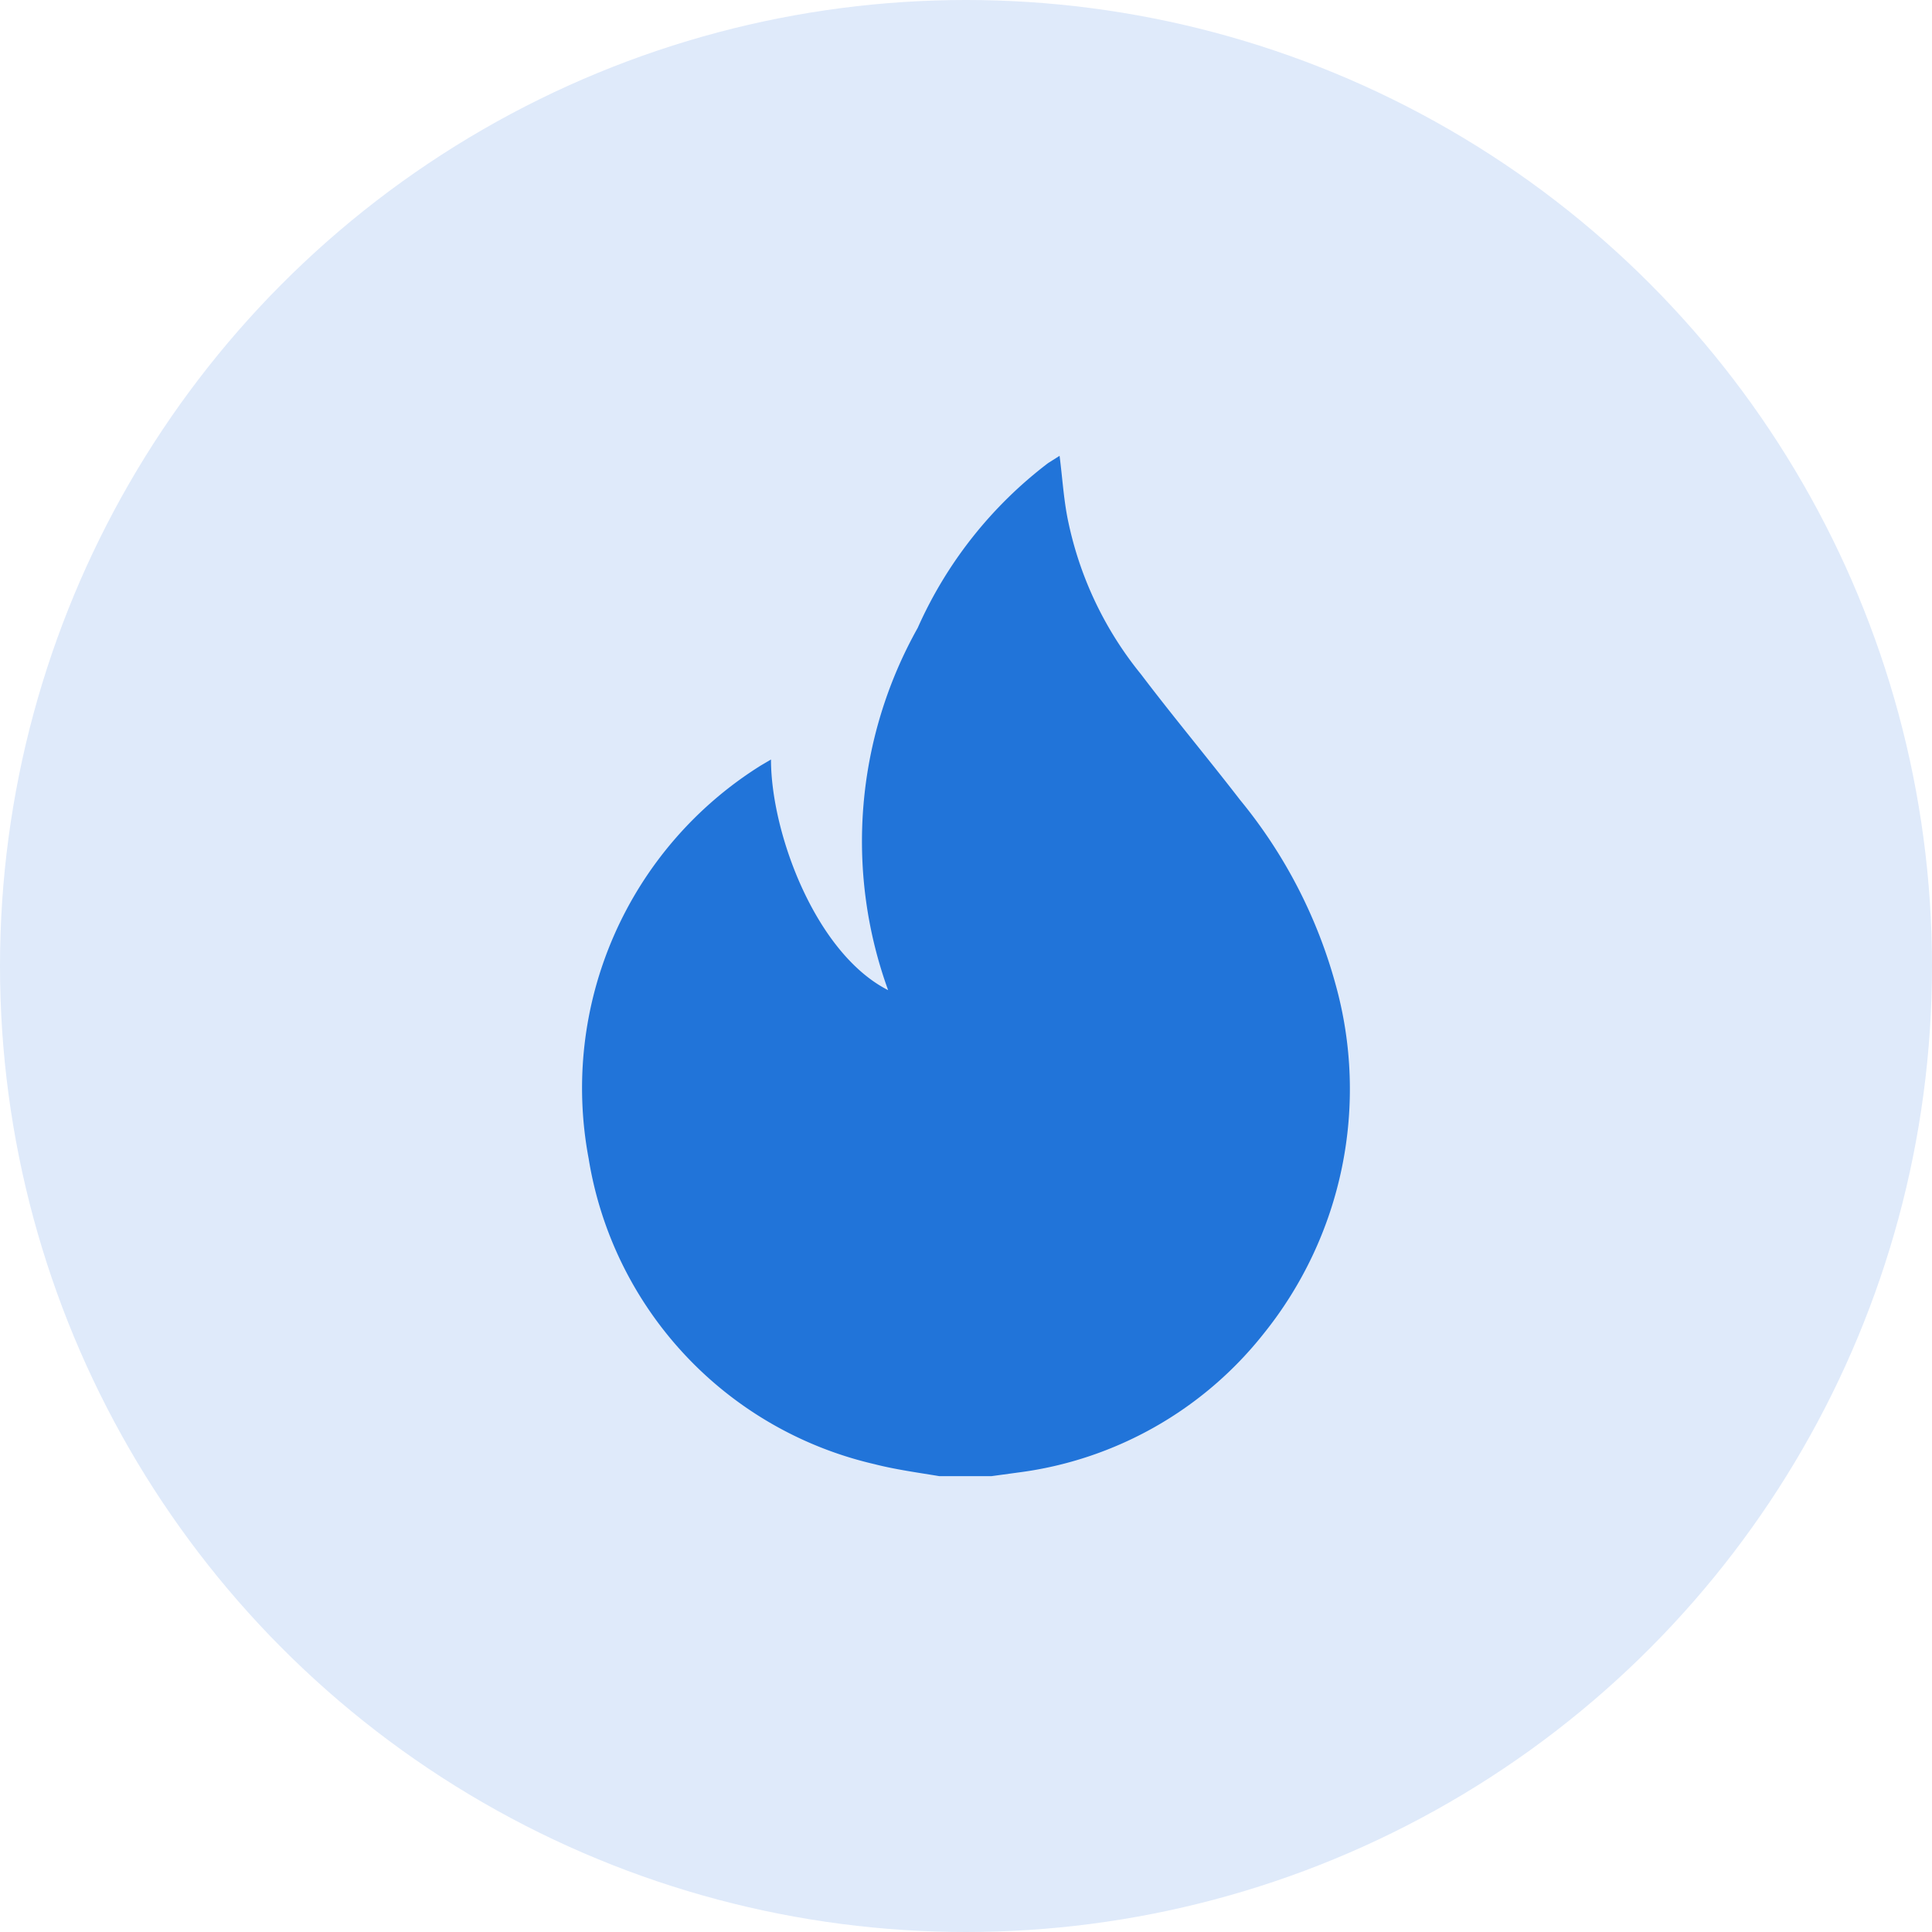 <svg id="Layer_1" data-name="Layer 1" xmlns="http://www.w3.org/2000/svg" viewBox="0 0 32 32"><defs><style>.cls-1{fill:none;}.cls-2{fill:#dfeafa;}.cls-3{fill:#2174d9;}</style></defs><circle class="cls-1" cx="16" cy="16.81" r="16"/><circle class="cls-2" cx="16" cy="16" r="16"/><path class="cls-3" d="M15.2,10.4a7,7,0,0,1,2.16-2.73l.19-.12c.05.39.07.76.15,1.12a5.93,5.93,0,0,0,1.2,2.5c.53.7,1.1,1.38,1.64,2.08a8.23,8.23,0,0,1,1.58,3.05,6.46,6.46,0,0,1-1.19,5.79,6.19,6.19,0,0,1-4.07,2.3l-.44.06h-.86c-.36-.06-.73-.11-1.08-.2a6.21,6.21,0,0,1-4.73-5.06,6.3,6.3,0,0,1,2.85-6.51l.17-.1h0c0,1.22.74,3.21,1.94,3.82A7.23,7.23,0,0,1,15.2,10.4Z"/></svg>